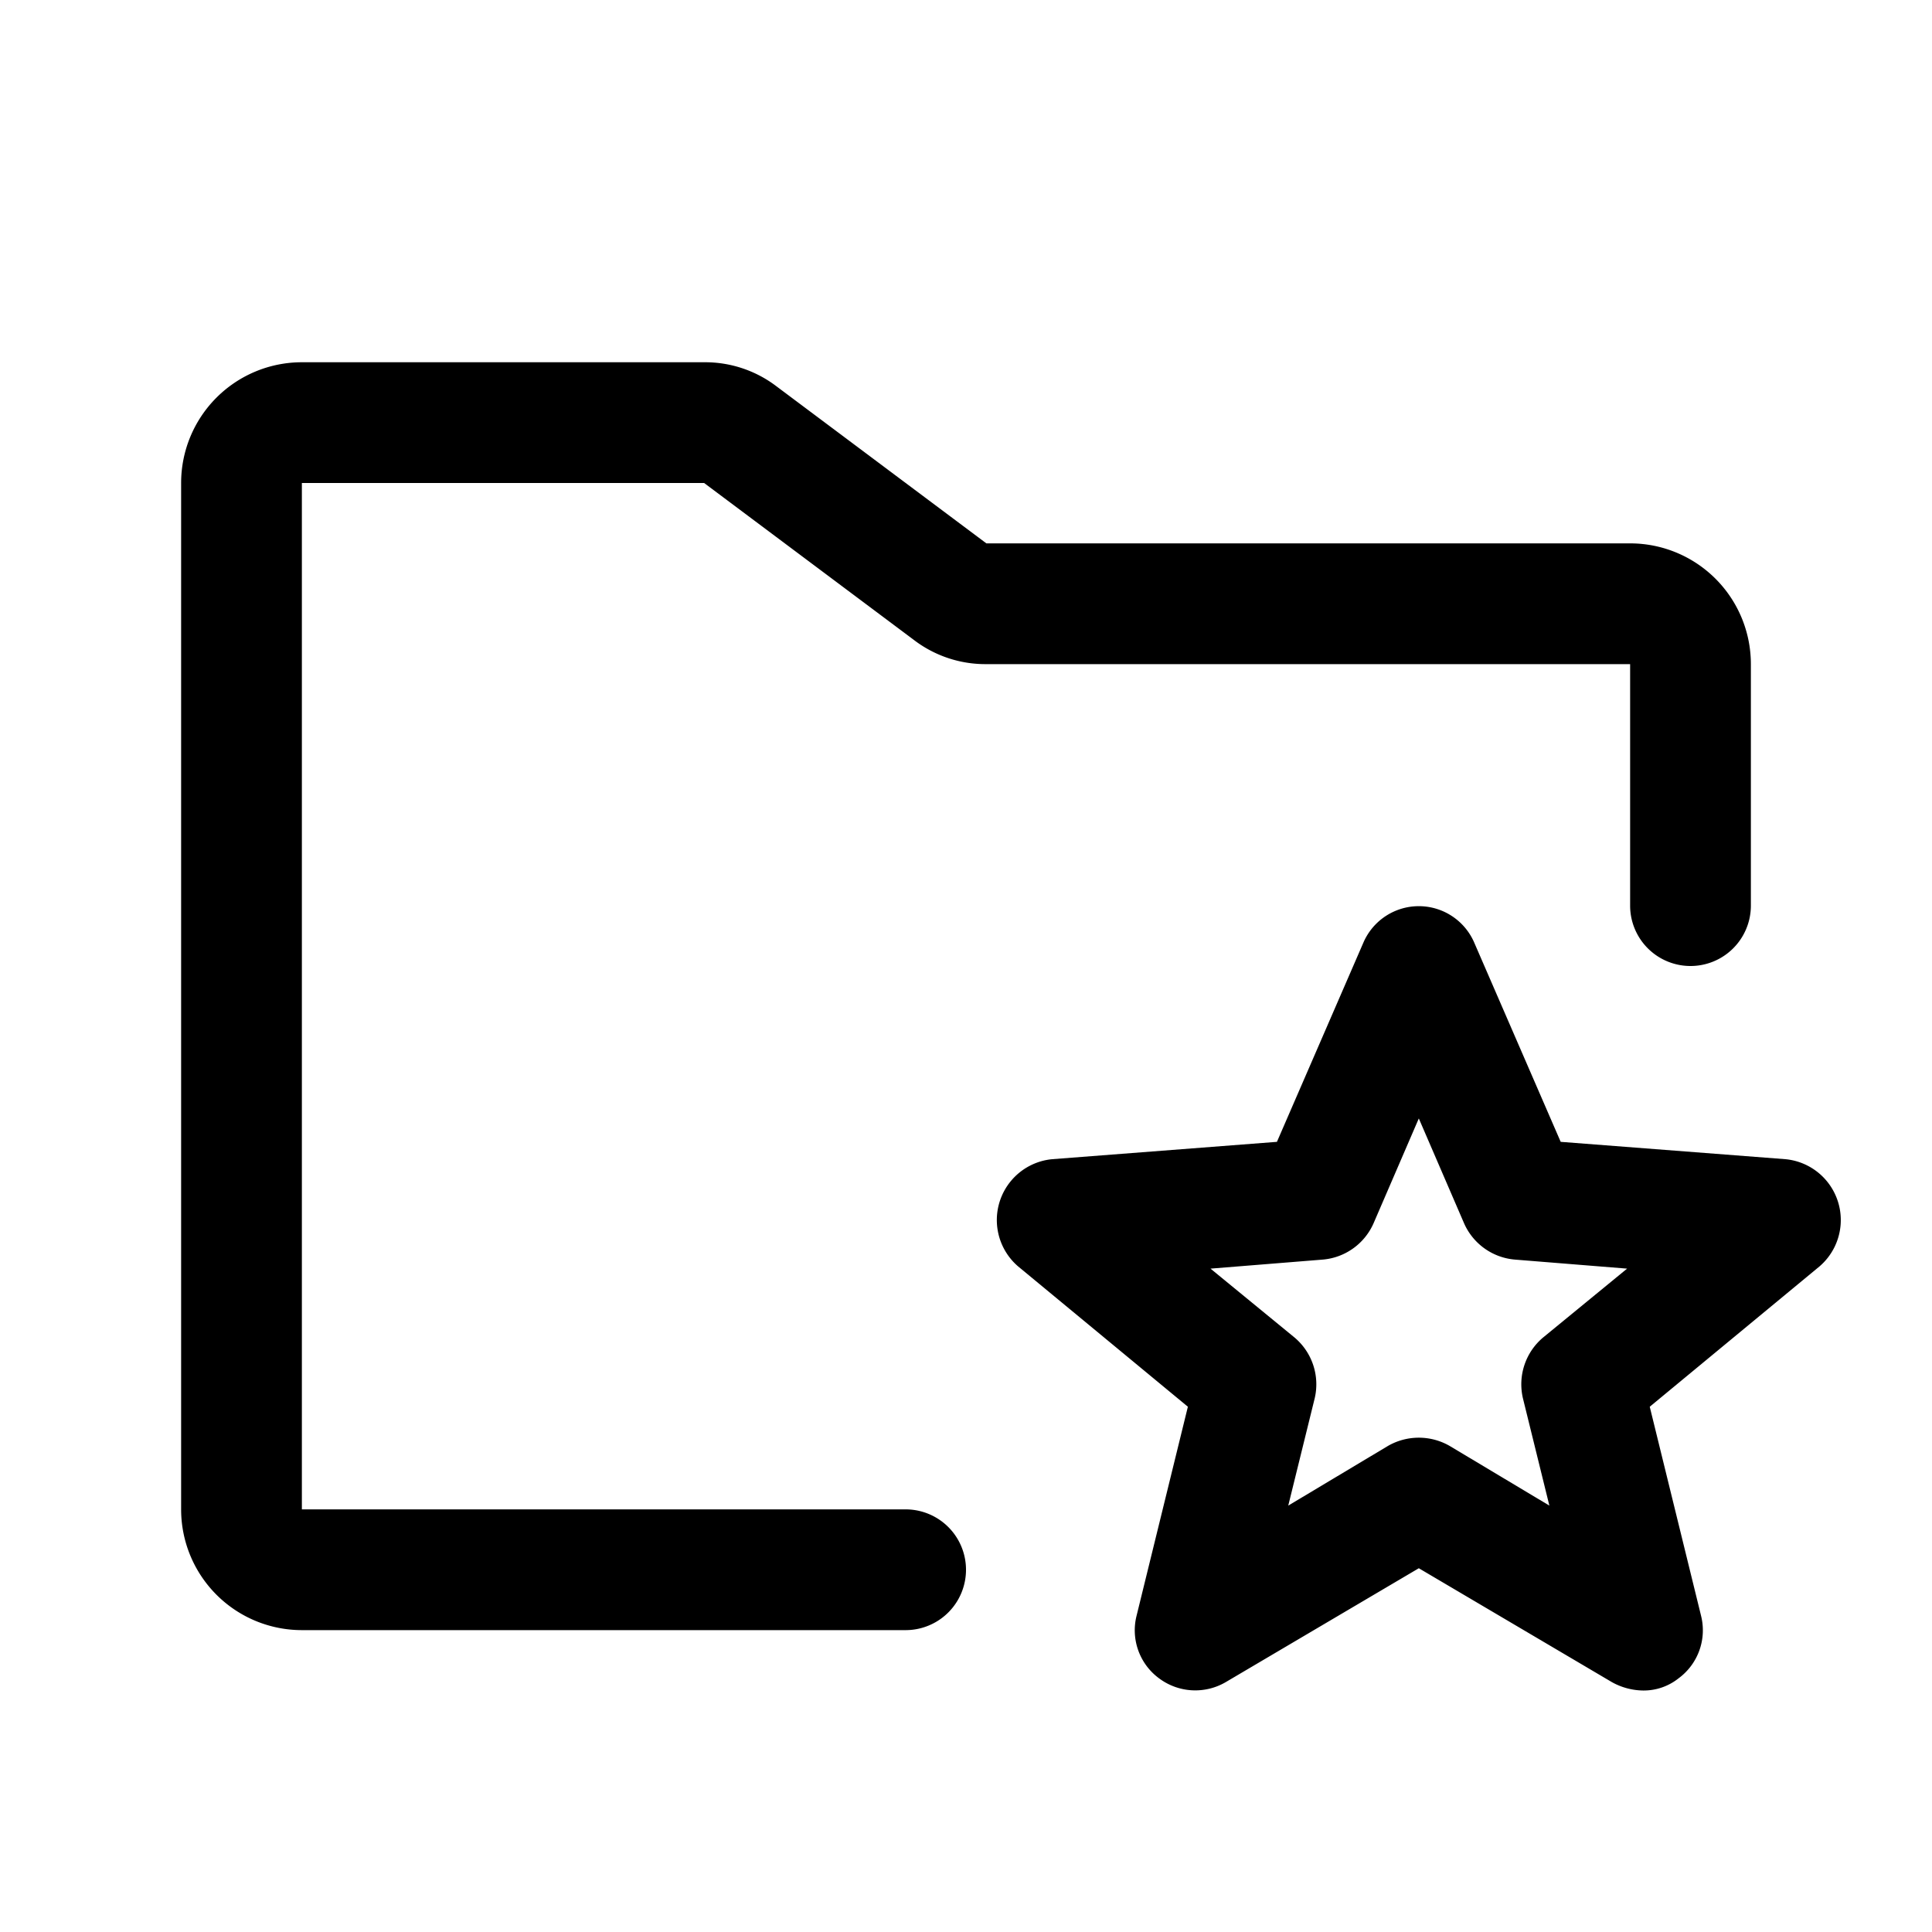 <svg xmlns="http://www.w3.org/2000/svg" viewBox="0 0 256 256" fill="currentColor"><path d="M40,64V200h80a8,8,0,0,1,0,16H40a16,16,0,0,1-16-16V64A16,16,0,0,1,40,48H93.3a15.6,15.6,0,0,1,9.6,3.2L130.7,72H216a16,16,0,0,1,16,16v32a8,8,0,0,1-16,0V88H130.7a15.6,15.6,0,0,1-9.6-3.2L93.3,64ZM241.1,167.8l-22.5,18.6,6.8,27.7a7.9,7.9,0,0,1-3,8.3,7.4,7.4,0,0,1-4.7,1.6,8.7,8.7,0,0,1-4.1-1.1L188,207.8l-25.6,15.1a8,8,0,0,1-8.8-.5,7.9,7.9,0,0,1-3-8.3l6.8-27.7-22.5-18.6a8.1,8.1,0,0,1,4.5-14.2l29.8-2.3,11.5-26.5a8,8,0,0,1,14.6,0l11.5,26.5,29.8,2.3a8.1,8.1,0,0,1,4.5,14.2Zm-25.5.3-14.9-1.2a8.1,8.1,0,0,1-6.7-4.8l-6-13.9-6,13.9a8.1,8.1,0,0,1-6.7,4.8l-14.9,1.2,11.1,9.1a8.1,8.1,0,0,1,2.7,8.1l-3.5,14.2,13.2-7.9a8.2,8.2,0,0,1,8.2,0l13.2,7.9-3.5-14.2a8.1,8.1,0,0,1,2.7-8.1Z"/></svg>